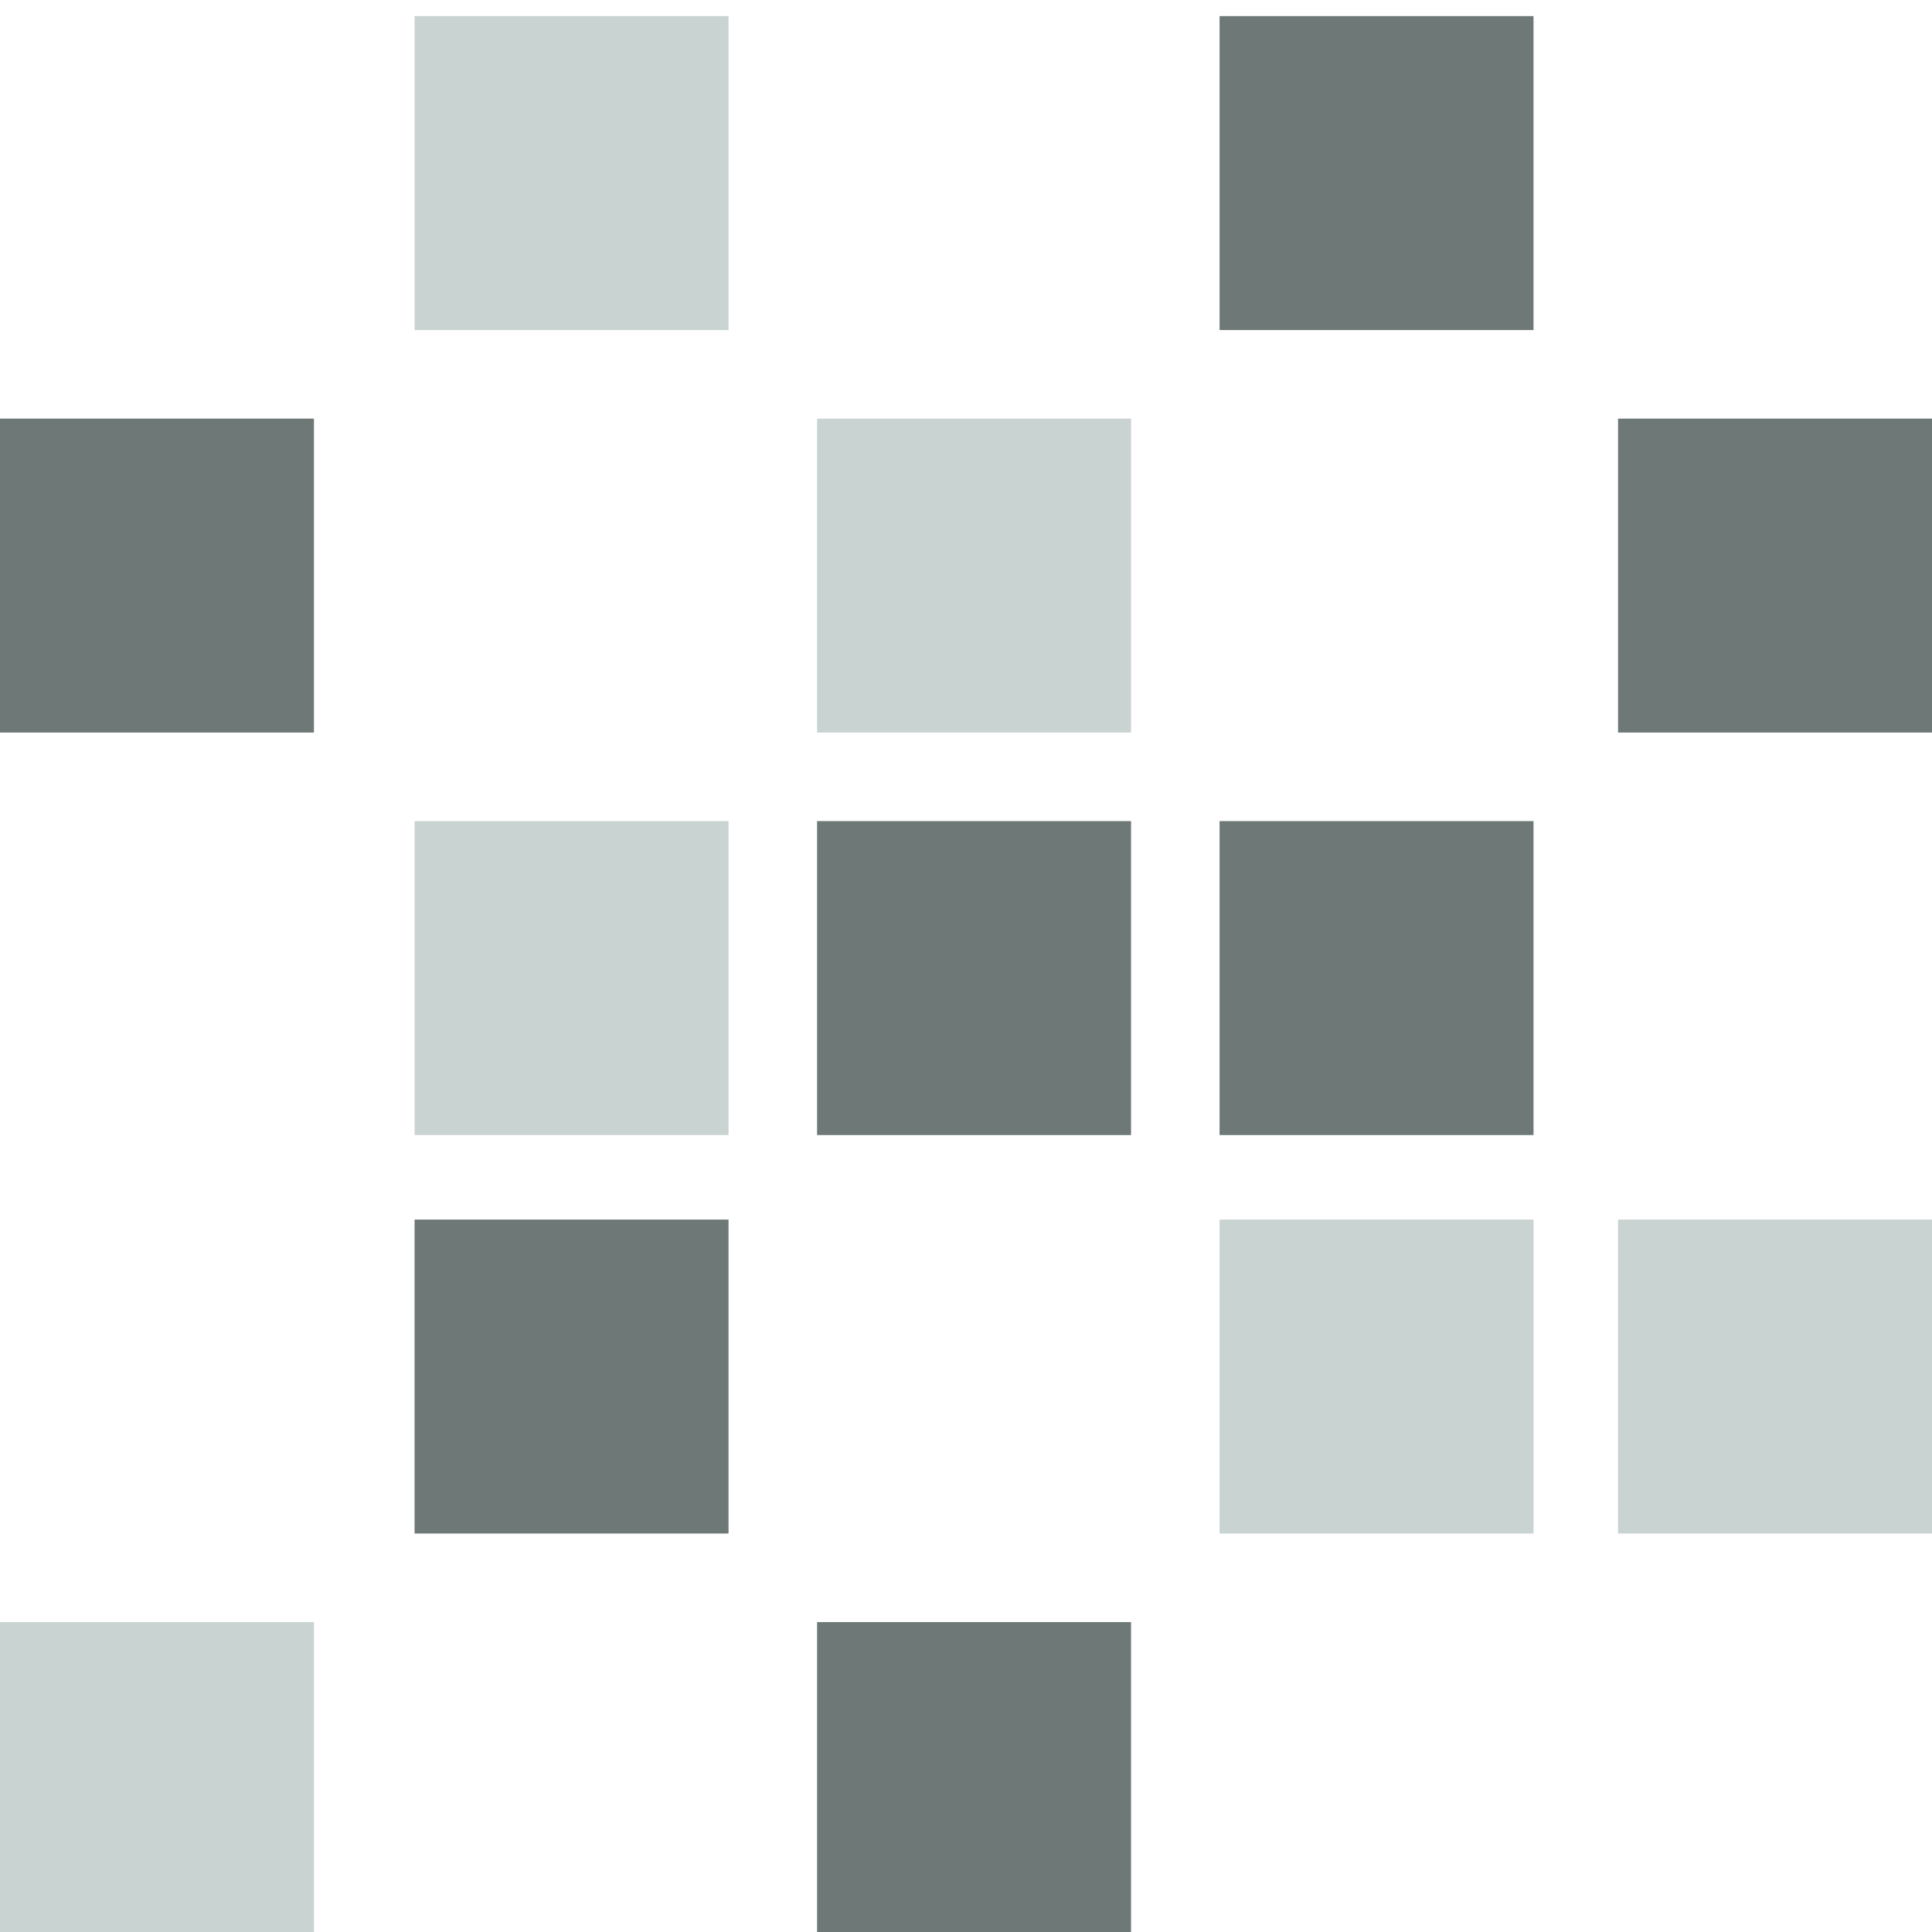<?xml version="1.0" encoding="utf-8"?>
<!-- Generator: Adobe Illustrator 19.1.0, SVG Export Plug-In . SVG Version: 6.00 Build 0)  -->
<svg version="1.1" id="Layer_1" xmlns="http://www.w3.org/2000/svg" xmlns:xlink="http://www.w3.org/1999/xlink" x="0px" y="0px"
	 width="48px" height="48px" viewBox="0 0 48 48" enable-background="new 0 0 48 48" xml:space="preserve">
<g>
	<rect x="0" y="10.4" fill="#6D7877" width="7.8" height="7.8"/>
	<rect x="30.3" y="0.4" fill="#6D7877" width="7.8" height="7.8"/>
	<rect x="40.2" y="10.4" fill="#6D7877" width="7.8" height="7.8"/>
	<rect x="30.3" y="20.4" fill="#6D7877" width="7.8" height="7.8"/>
	<rect x="20.3" y="20.4" fill="#6D7877" width="7.8" height="7.8"/>
	<rect x="10.3" y="30.3" fill="#6D7877" width="7.8" height="7.8"/>
	<rect x="20.3" y="40.3" fill="#6D7877" width="7.8" height="7.8"/>
	<rect x="10.3" y="0.4" fill="#C9D3D2" width="7.8" height="7.8"/>
	<rect x="20.3" y="10.4" fill="#C9D3D2" width="7.8" height="7.8"/>
	<rect x="30.3" y="30.3" fill="#C9D3D2" width="7.8" height="7.8"/>
	<rect x="40.2" y="30.3" fill="#C9D3D2" width="7.8" height="7.8"/>
	<rect x="10.3" y="20.4" fill="#C9D3D2" width="7.8" height="7.8"/>
	<rect x="0" y="40.3" fill="#C9D3D2" width="7.8" height="7.8"/>
</g>
</svg>
